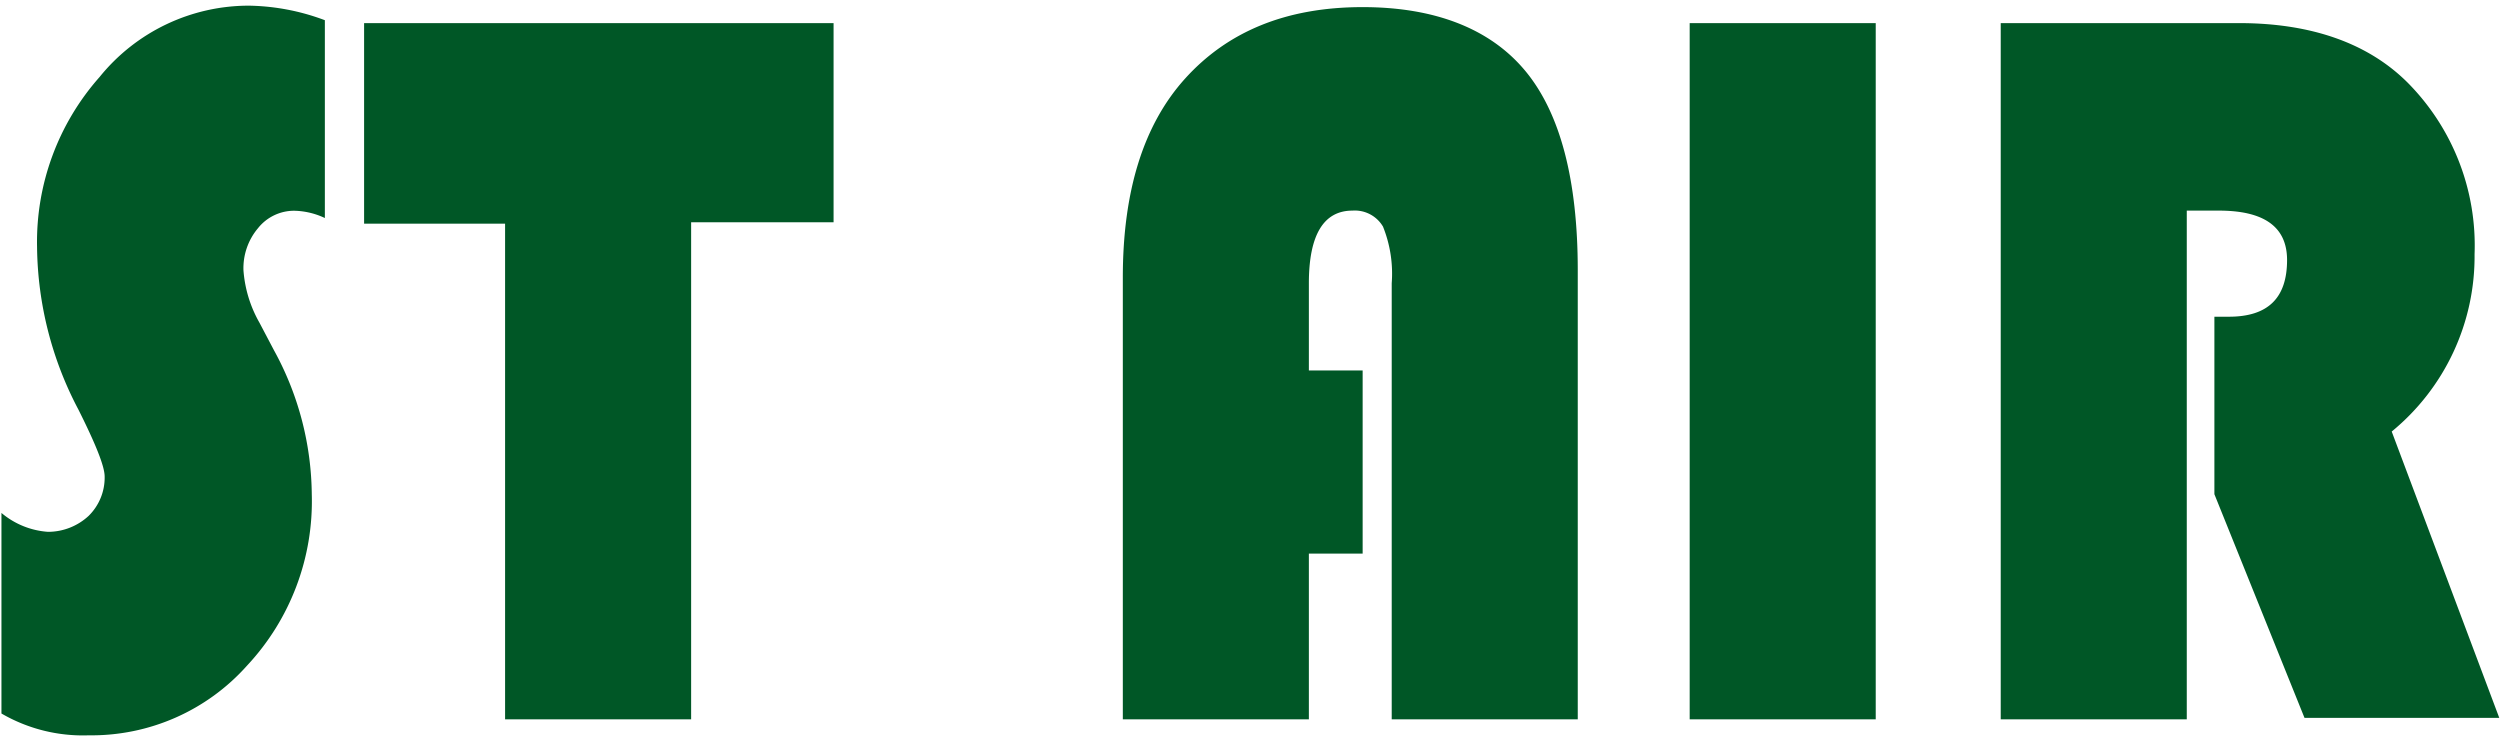 <svg xmlns="http://www.w3.org/2000/svg" viewBox="0 0 172 51" width="172" height="51"><defs><style>.cls-1{fill:#005726;}</style></defs><path class="cls-1" d="M22.35,1.39V15a5.15,5.15,0,0,0-2.1-.5,3.17,3.17,0,0,0-2.5,1.2,4.27,4.27,0,0,0-1,2.9,8.54,8.54,0,0,0,1.1,3.6l1,1.9a20.93,20.93,0,0,1,2.6,9.9A16.55,16.55,0,0,1,17,45.79a14.34,14.34,0,0,1-10.9,4.8,11.16,11.16,0,0,1-6-1.5V35.29a5.56,5.56,0,0,0,3.2,1.3,4.11,4.11,0,0,0,2.8-1.1,3.69,3.69,0,0,0,1.1-2.7c0-.7-.6-2.2-1.8-4.6A24.43,24.43,0,0,1,2.55,17a17.1,17.1,0,0,1,4.3-11.7A13.2,13.2,0,0,1,17.15.39,15.48,15.48,0,0,1,22.35,1.39Zm25.2,14v34.1H34.75V15.39h-9.7V1.59h32.3v13.7h-9.8Zm46.2,10.1v12.6h-3.7v11.4H77.25V19.09c0-5.9,1.4-10.5,4.3-13.7s6.9-4.9,12.2-4.9c5,0,8.8,1.5,11.2,4.4s3.6,7.5,3.6,13.7v30.9H95.75v-30a8.69,8.69,0,0,0-.6-3.9,2.25,2.25,0,0,0-2.1-1.1c-2,0-3,1.7-3,5v6Zm35.3-23.9v47.9h-12.8V1.59Zm21.4,12.9v35h-12.8V1.59h16.4c5,0,8.9,1.4,11.6,4.1a15.9,15.9,0,0,1,4.6,11.8,15.58,15.58,0,0,1-5.7,12.2l7.4,19.7h-13.4L152.35,34V21.79h1c2.7,0,4-1.3,4-3.9,0-2.3-1.6-3.4-4.7-3.4Z"/></svg>
